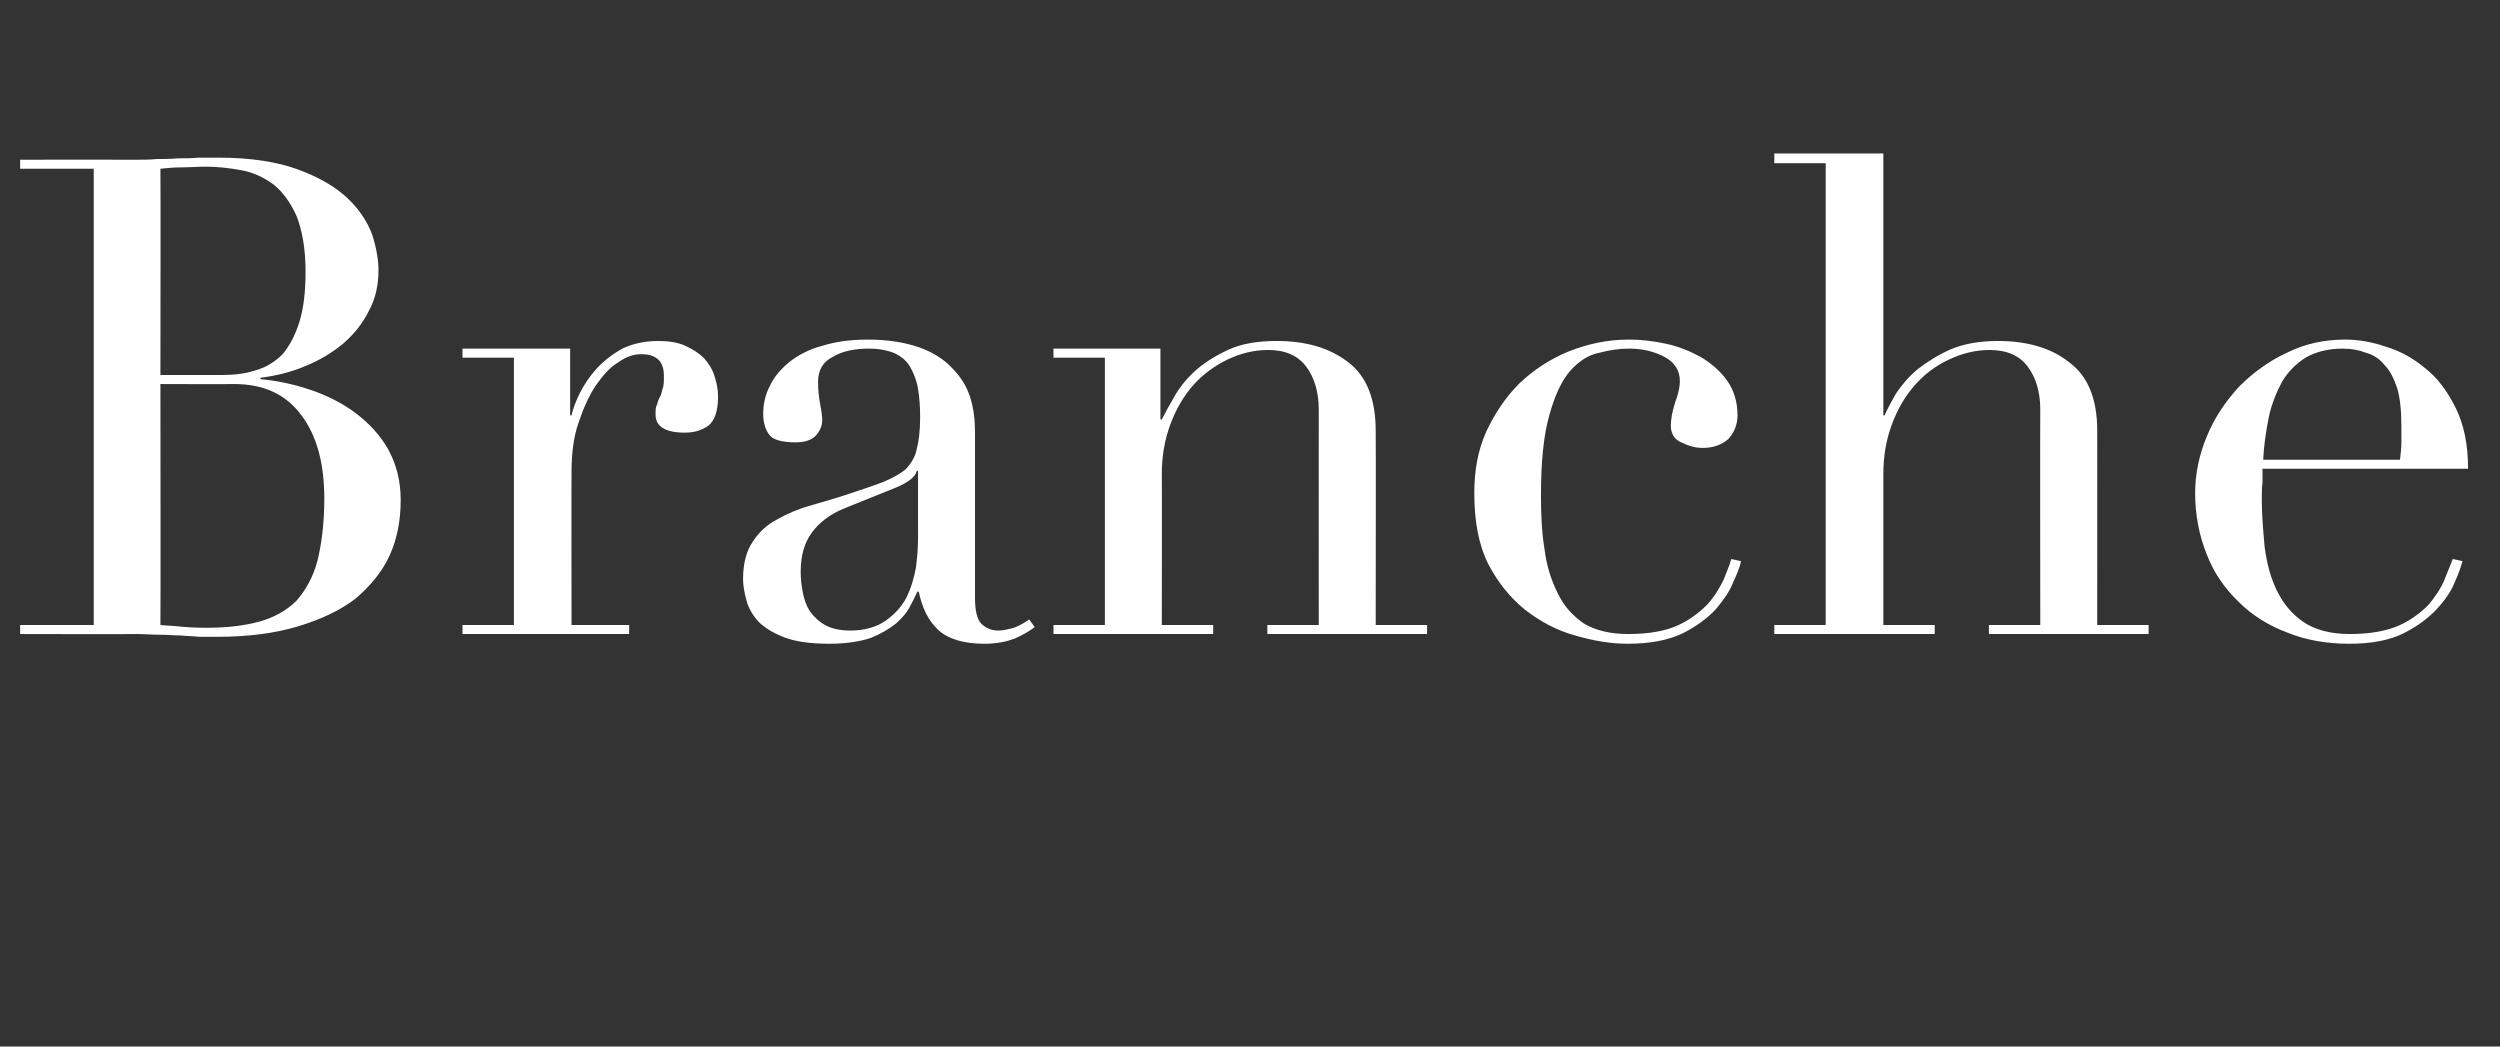 <?xml version="1.0" standalone="no"?><!DOCTYPE svg PUBLIC "-//W3C//DTD SVG 1.1//EN" "http://www.w3.org/Graphics/SVG/1.1/DTD/svg11.dtd"><svg xmlns="http://www.w3.org/2000/svg" version="1.1" width="360px" height="150.7px" viewBox="0 -1 360 150.7" style="top:-1px"><rect x="0" y="-1" width="360" height="150.7" fill="#333333" stroke="none"/>  <desc>Branche</desc>  <defs/>  <g id="Polygon330359">    <path d="M 23.1 53 C 23.1 53 31.97 52.99 32 53 C 33.8 53 35.4 52.8 36.9 52.3 C 38.3 51.9 39.6 51.1 40.7 50 C 41.7 48.8 42.5 47.3 43.1 45.4 C 43.7 43.5 44 41.1 44 38.1 C 44 34.8 43.5 32.1 42.7 30.1 C 41.8 28.1 40.7 26.6 39.3 25.5 C 37.9 24.5 36.4 23.8 34.7 23.5 C 33 23.2 31.3 23 29.7 23 C 28.5 23 27.3 23.1 26.2 23.1 C 25 23.1 24 23.2 23.1 23.3 C 23.14 23.33 23.1 53 23.1 53 Z M 23.1 89 C 23.9 89.1 24.8 89.1 25.7 89.2 C 26.6 89.3 27.9 89.4 29.7 89.4 C 32.7 89.4 35.2 89.1 37.4 88.5 C 39.5 87.9 41.3 86.9 42.7 85.5 C 44 84 45.1 82.1 45.7 79.8 C 46.3 77.4 46.7 74.4 46.7 70.8 C 46.7 65.7 45.6 61.7 43.4 58.8 C 41.2 55.8 38 54.3 33.7 54.3 C 33.7 54.34 23.1 54.3 23.1 54.3 C 23.1 54.3 23.14 88.99 23.1 89 Z M 2.9 89 L 13.5 89 L 13.5 23.3 L 2.9 23.3 L 2.9 22 C 2.9 22 19.68 21.98 19.7 22 C 20.6 22 21.6 22 22.6 21.9 C 23.6 21.9 24.6 21.9 25.6 21.8 C 26.7 21.8 27.6 21.8 28.6 21.7 C 29.6 21.7 30.5 21.7 31.4 21.7 C 36.1 21.7 39.9 22.3 42.9 23.4 C 45.9 24.5 48.3 25.9 50 27.5 C 51.7 29.1 52.9 30.9 53.6 32.8 C 54.2 34.7 54.5 36.4 54.5 37.9 C 54.5 40 54.1 42 53.1 43.8 C 52.2 45.6 51 47.1 49.4 48.5 C 47.8 49.8 46 50.9 44 51.7 C 41.9 52.6 39.8 53.1 37.5 53.4 C 37.5 53.4 37.5 53.6 37.5 53.6 C 39.8 53.8 42.2 54.3 44.6 55.1 C 47 55.9 49.2 57 51.1 58.4 C 53.1 59.9 54.7 61.6 55.9 63.7 C 57.1 65.9 57.7 68.3 57.7 71 C 57.7 73.9 57.2 76.6 56.1 79 C 55 81.4 53.3 83.4 51.2 85.2 C 49 86.9 46.2 88.2 42.9 89.2 C 39.6 90.2 35.7 90.7 31.3 90.7 C 30.4 90.7 29.5 90.7 28.7 90.7 C 27.8 90.6 26.9 90.6 25.9 90.5 C 25 90.5 24 90.4 22.9 90.4 C 21.9 90.4 20.8 90.3 19.7 90.3 C 19.68 90.34 2.9 90.3 2.9 90.3 L 2.9 89 Z M 66.6 89 L 74 89 L 74 50.5 L 66.6 50.5 L 66.6 49.2 L 82.1 49.2 L 82.1 58.8 C 82.1 58.8 82.27 58.85 82.3 58.8 C 82.5 57.9 82.9 56.8 83.5 55.6 C 84.1 54.4 84.9 53.2 85.9 52.1 C 86.9 51 88.2 50 89.6 49.2 C 91.1 48.5 92.8 48.1 94.8 48.1 C 96.3 48.1 97.6 48.3 98.7 48.8 C 99.8 49.3 100.7 49.9 101.4 50.6 C 102.1 51.4 102.6 52.2 102.9 53.2 C 103.2 54.1 103.4 55.1 103.4 56.1 C 103.4 58.2 102.9 59.6 102 60.3 C 101 61 99.9 61.3 98.6 61.3 C 95.8 61.3 94.4 60.4 94.4 58.7 C 94.4 58.1 94.4 57.6 94.6 57.3 C 94.7 56.9 94.8 56.6 95 56.2 C 95.2 55.9 95.3 55.5 95.4 55 C 95.6 54.6 95.6 53.9 95.6 53.1 C 95.6 51 94.5 50 92.3 50 C 91.2 50 90.1 50.4 89 51.2 C 87.8 51.9 86.8 53.1 85.8 54.5 C 84.8 56 84 57.8 83.3 59.9 C 82.6 61.9 82.3 64.3 82.3 67 C 82.27 67.01 82.3 89 82.3 89 L 90.6 89 L 90.6 90.3 L 66.6 90.3 L 66.6 89 Z M 132.2 66.8 C 132.2 66.8 132 66.82 132 66.8 C 131.9 67.6 130.8 68.5 128.8 69.3 C 128.8 69.3 121.6 72.2 121.6 72.2 C 119.6 73 118 74.2 116.9 75.7 C 115.8 77.2 115.3 79.1 115.3 81.3 C 115.3 82.3 115.4 83.3 115.6 84.3 C 115.8 85.3 116.1 86.2 116.6 87 C 117.2 87.8 117.9 88.5 118.8 89 C 119.7 89.5 120.9 89.8 122.4 89.8 C 124.5 89.8 126.2 89.3 127.5 88.4 C 128.8 87.5 129.8 86.4 130.5 85.1 C 131.2 83.7 131.6 82.3 131.9 80.7 C 132.1 79.1 132.2 77.7 132.2 76.4 C 132.19 76.42 132.2 66.8 132.2 66.8 Z M 149 89.3 C 148.2 89.9 147.2 90.5 146 91 C 144.9 91.4 143.5 91.7 141.8 91.7 C 138.7 91.7 136.5 91 135.1 89.7 C 133.7 88.4 132.8 86.6 132.3 84.2 C 132.3 84.2 132.1 84.2 132.1 84.2 C 131.8 84.8 131.5 85.5 131 86.4 C 130.6 87.2 129.9 88 129 88.8 C 128 89.6 126.8 90.3 125.3 90.9 C 123.7 91.4 121.8 91.7 119.4 91.7 C 116.7 91.7 114.6 91.4 113 90.8 C 111.4 90.2 110.1 89.4 109.2 88.5 C 108.4 87.6 107.8 86.6 107.5 85.5 C 107.2 84.4 107 83.3 107 82.4 C 107 80.1 107.5 78.3 108.4 77 C 109.3 75.6 110.4 74.6 111.9 73.8 C 113.3 73 114.9 72.3 116.7 71.8 C 118.4 71.3 120.2 70.8 122 70.2 C 124.1 69.5 125.9 68.9 127.2 68.4 C 128.6 67.8 129.7 67.2 130.5 66.5 C 131.2 65.7 131.8 64.8 132 63.7 C 132.3 62.6 132.5 61.1 132.5 59.1 C 132.5 57.6 132.4 56.2 132.2 55 C 132 53.8 131.6 52.8 131.1 51.9 C 130.6 51 129.9 50.4 128.9 49.9 C 128 49.5 126.7 49.2 125.1 49.2 C 123 49.2 121.2 49.6 119.9 50.4 C 118.5 51.1 117.8 52.3 117.8 54 C 117.8 55 117.9 56.1 118.1 57.2 C 118.3 58.2 118.4 59 118.4 59.5 C 118.4 60.4 118 61.2 117.4 61.8 C 116.8 62.4 115.8 62.7 114.6 62.7 C 112.5 62.7 111.2 62.3 110.7 61.5 C 110.2 60.8 109.9 59.8 109.9 58.6 C 109.9 57.2 110.2 55.8 110.9 54.5 C 111.5 53.2 112.5 52.1 113.7 51.1 C 115 50.1 116.5 49.3 118.4 48.8 C 120.3 48.2 122.5 47.9 124.9 47.9 C 127.8 47.9 130.3 48.3 132.3 49 C 134.3 49.7 135.9 50.7 137.1 52 C 138.3 53.2 139.2 54.6 139.7 56.2 C 140.2 57.8 140.4 59.4 140.4 61.2 C 140.4 61.2 140.4 85.1 140.4 85.1 C 140.4 86.9 140.7 88.2 141.3 88.8 C 141.9 89.4 142.7 89.8 143.8 89.8 C 144.5 89.8 145.2 89.6 146 89.4 C 146.8 89.1 147.5 88.7 148.2 88.2 C 148.2 88.2 149 89.3 149 89.3 Z M 151.7 89 L 159.1 89 L 159.1 50.5 L 151.7 50.5 L 151.7 49.2 L 167.1 49.2 L 167.1 59.4 C 167.1 59.4 167.33 59.42 167.3 59.4 C 167.7 58.6 168.3 57.5 169 56.3 C 169.7 55 170.7 53.7 172 52.5 C 173.3 51.3 174.9 50.3 176.8 49.4 C 178.7 48.5 181.1 48.1 183.8 48.1 C 188.1 48.1 191.5 49.1 194.2 51.2 C 196.8 53.2 198.1 56.5 198.1 61 C 198.14 60.96 198.1 89 198.1 89 L 205.5 89 L 205.5 90.3 L 182.5 90.3 L 182.5 89 L 189.9 89 C 189.9 89 189.89 57.98 189.9 58 C 189.9 55.5 189.3 53.4 188.1 51.8 C 186.9 50.2 185.1 49.4 182.6 49.4 C 180.5 49.4 178.6 49.9 176.7 50.8 C 174.9 51.7 173.2 52.9 171.8 54.5 C 170.4 56.1 169.3 58 168.5 60.2 C 167.7 62.4 167.3 64.7 167.3 67.3 C 167.33 67.3 167.3 89 167.3 89 L 174.7 89 L 174.7 90.3 L 151.7 90.3 L 151.7 89 Z M 250.7 79.8 C 250.6 80.5 250.2 81.5 249.6 82.8 C 249.1 84.1 248.2 85.4 247.1 86.7 C 245.9 88 244.3 89.2 242.3 90.2 C 240.2 91.2 237.6 91.7 234.4 91.7 C 232 91.7 229.5 91.3 226.8 90.5 C 224.2 89.8 221.8 88.5 219.6 86.8 C 217.5 85.1 215.7 82.9 214.3 80.2 C 212.9 77.4 212.3 74 212.3 70 C 212.3 66.8 212.8 63.9 214 61.2 C 215.2 58.6 216.8 56.2 218.8 54.2 C 220.8 52.3 223.2 50.7 225.9 49.6 C 228.7 48.5 231.5 47.9 234.6 47.9 C 236.3 47.9 238.1 48.1 239.9 48.5 C 241.8 48.9 243.4 49.6 244.9 50.4 C 246.4 51.3 247.7 52.4 248.7 53.8 C 249.7 55.2 250.2 56.9 250.2 58.8 C 250.2 60.2 249.7 61.3 248.9 62.2 C 248 63 246.8 63.5 245.2 63.5 C 244.1 63.5 243.1 63.2 242.1 62.7 C 241.1 62.3 240.6 61.4 240.6 60.3 C 240.6 59.4 240.8 58.3 241.2 57 C 241.7 55.7 241.9 54.7 241.9 53.9 C 241.9 52.4 241.2 51.2 239.7 50.4 C 238.2 49.6 236.5 49.2 234.6 49.2 C 233.2 49.2 231.8 49.4 230.3 49.8 C 228.7 50.1 227.4 51 226.1 52.4 C 224.9 53.8 223.9 55.9 223.1 58.8 C 222.3 61.6 221.9 65.4 221.9 70.3 C 221.9 73 222 75.6 222.4 78 C 222.7 80.5 223.4 82.6 224.3 84.4 C 225.2 86.3 226.5 87.7 228.1 88.8 C 229.8 89.8 231.9 90.3 234.5 90.3 C 237.3 90.3 239.7 89.9 241.5 89.1 C 243.3 88.3 244.7 87.2 245.8 86.1 C 246.9 84.9 247.6 83.7 248.2 82.5 C 248.7 81.2 249.1 80.3 249.3 79.5 C 249.3 79.5 250.7 79.8 250.7 79.8 Z M 255.5 89 L 262.9 89 L 262.9 22.5 L 255.5 22.5 L 255.5 21.1 L 271.2 21.1 L 271.2 58.8 C 271.2 58.8 271.39 58.85 271.4 58.8 C 271.7 58 272.3 57 273 55.7 C 273.8 54.5 274.8 53.3 276.1 52.2 C 277.5 51.1 279.1 50.1 280.9 49.3 C 282.8 48.5 285.1 48.1 287.7 48.1 C 291.9 48.1 295.4 49.1 298 51.2 C 300.7 53.2 302 56.5 302 61 C 302.01 60.96 302 89 302 89 L 309.4 89 L 309.4 90.3 L 286.4 90.3 L 286.4 89 L 293.8 89 C 293.8 89 293.76 57.98 293.8 58 C 293.8 55.5 293.2 53.4 292 51.8 C 290.8 50.2 289 49.4 286.5 49.4 C 284.4 49.4 282.5 49.9 280.6 50.8 C 278.7 51.7 277.1 52.9 275.7 54.5 C 274.3 56.1 273.2 58 272.4 60.2 C 271.6 62.4 271.2 64.7 271.2 67.3 C 271.2 67.3 271.2 89 271.2 89 L 278.6 89 L 278.6 90.3 L 255.5 90.3 L 255.5 89 Z M 345.6 65.2 C 345.7 64.3 345.8 63.5 345.8 62.7 C 345.8 61.9 345.8 61.1 345.8 60.3 C 345.8 58.1 345.6 56.3 345.2 54.9 C 344.7 53.5 344.2 52.4 343.4 51.6 C 342.7 50.7 341.8 50.1 340.7 49.8 C 339.7 49.4 338.6 49.2 337.3 49.2 C 335.2 49.2 333.4 49.7 332 50.5 C 330.6 51.4 329.4 52.6 328.6 54 C 327.8 55.5 327.1 57.2 326.7 59.1 C 326.3 61.1 326 63.1 325.9 65.2 C 325.9 65.2 345.6 65.2 345.6 65.2 Z M 325.8 66.5 C 325.8 67.2 325.8 67.8 325.8 68.5 C 325.7 69.2 325.7 70 325.7 71 C 325.7 73.2 325.9 75.4 326.1 77.7 C 326.4 80 326.9 82 327.8 83.9 C 328.7 85.8 329.9 87.3 331.6 88.5 C 333.3 89.7 335.6 90.3 338.4 90.3 C 341.2 90.3 343.5 89.9 345.4 89.1 C 347.2 88.3 348.6 87.2 349.7 86.1 C 350.7 84.9 351.5 83.7 352 82.5 C 352.5 81.2 352.9 80.3 353.2 79.5 C 353.2 79.5 354.6 79.8 354.6 79.8 C 354.4 80.5 354.1 81.5 353.5 82.8 C 353 84.1 352.1 85.4 350.9 86.7 C 349.7 88 348.1 89.2 346.1 90.2 C 344.1 91.2 341.5 91.7 338.3 91.7 C 335.1 91.7 332.1 91.2 329.4 90.1 C 326.7 89.1 324.3 87.6 322.4 85.7 C 320.4 83.8 318.8 81.5 317.8 78.9 C 316.7 76.2 316.1 73.2 316.1 70 C 316.1 67.2 316.7 64.4 317.8 61.8 C 318.9 59.1 320.5 56.8 322.4 54.7 C 324.4 52.7 326.7 51 329.3 49.8 C 331.9 48.5 334.7 47.9 337.7 47.9 C 339.5 47.9 341.4 48.2 343.5 48.9 C 345.5 49.5 347.4 50.5 349.2 52 C 351 53.4 352.4 55.3 353.6 57.7 C 354.8 60.1 355.4 63 355.4 66.5 C 355.4 66.5 325.8 66.5 325.8 66.5 Z " stroke="none" fill="#fff"/>  </g></svg>